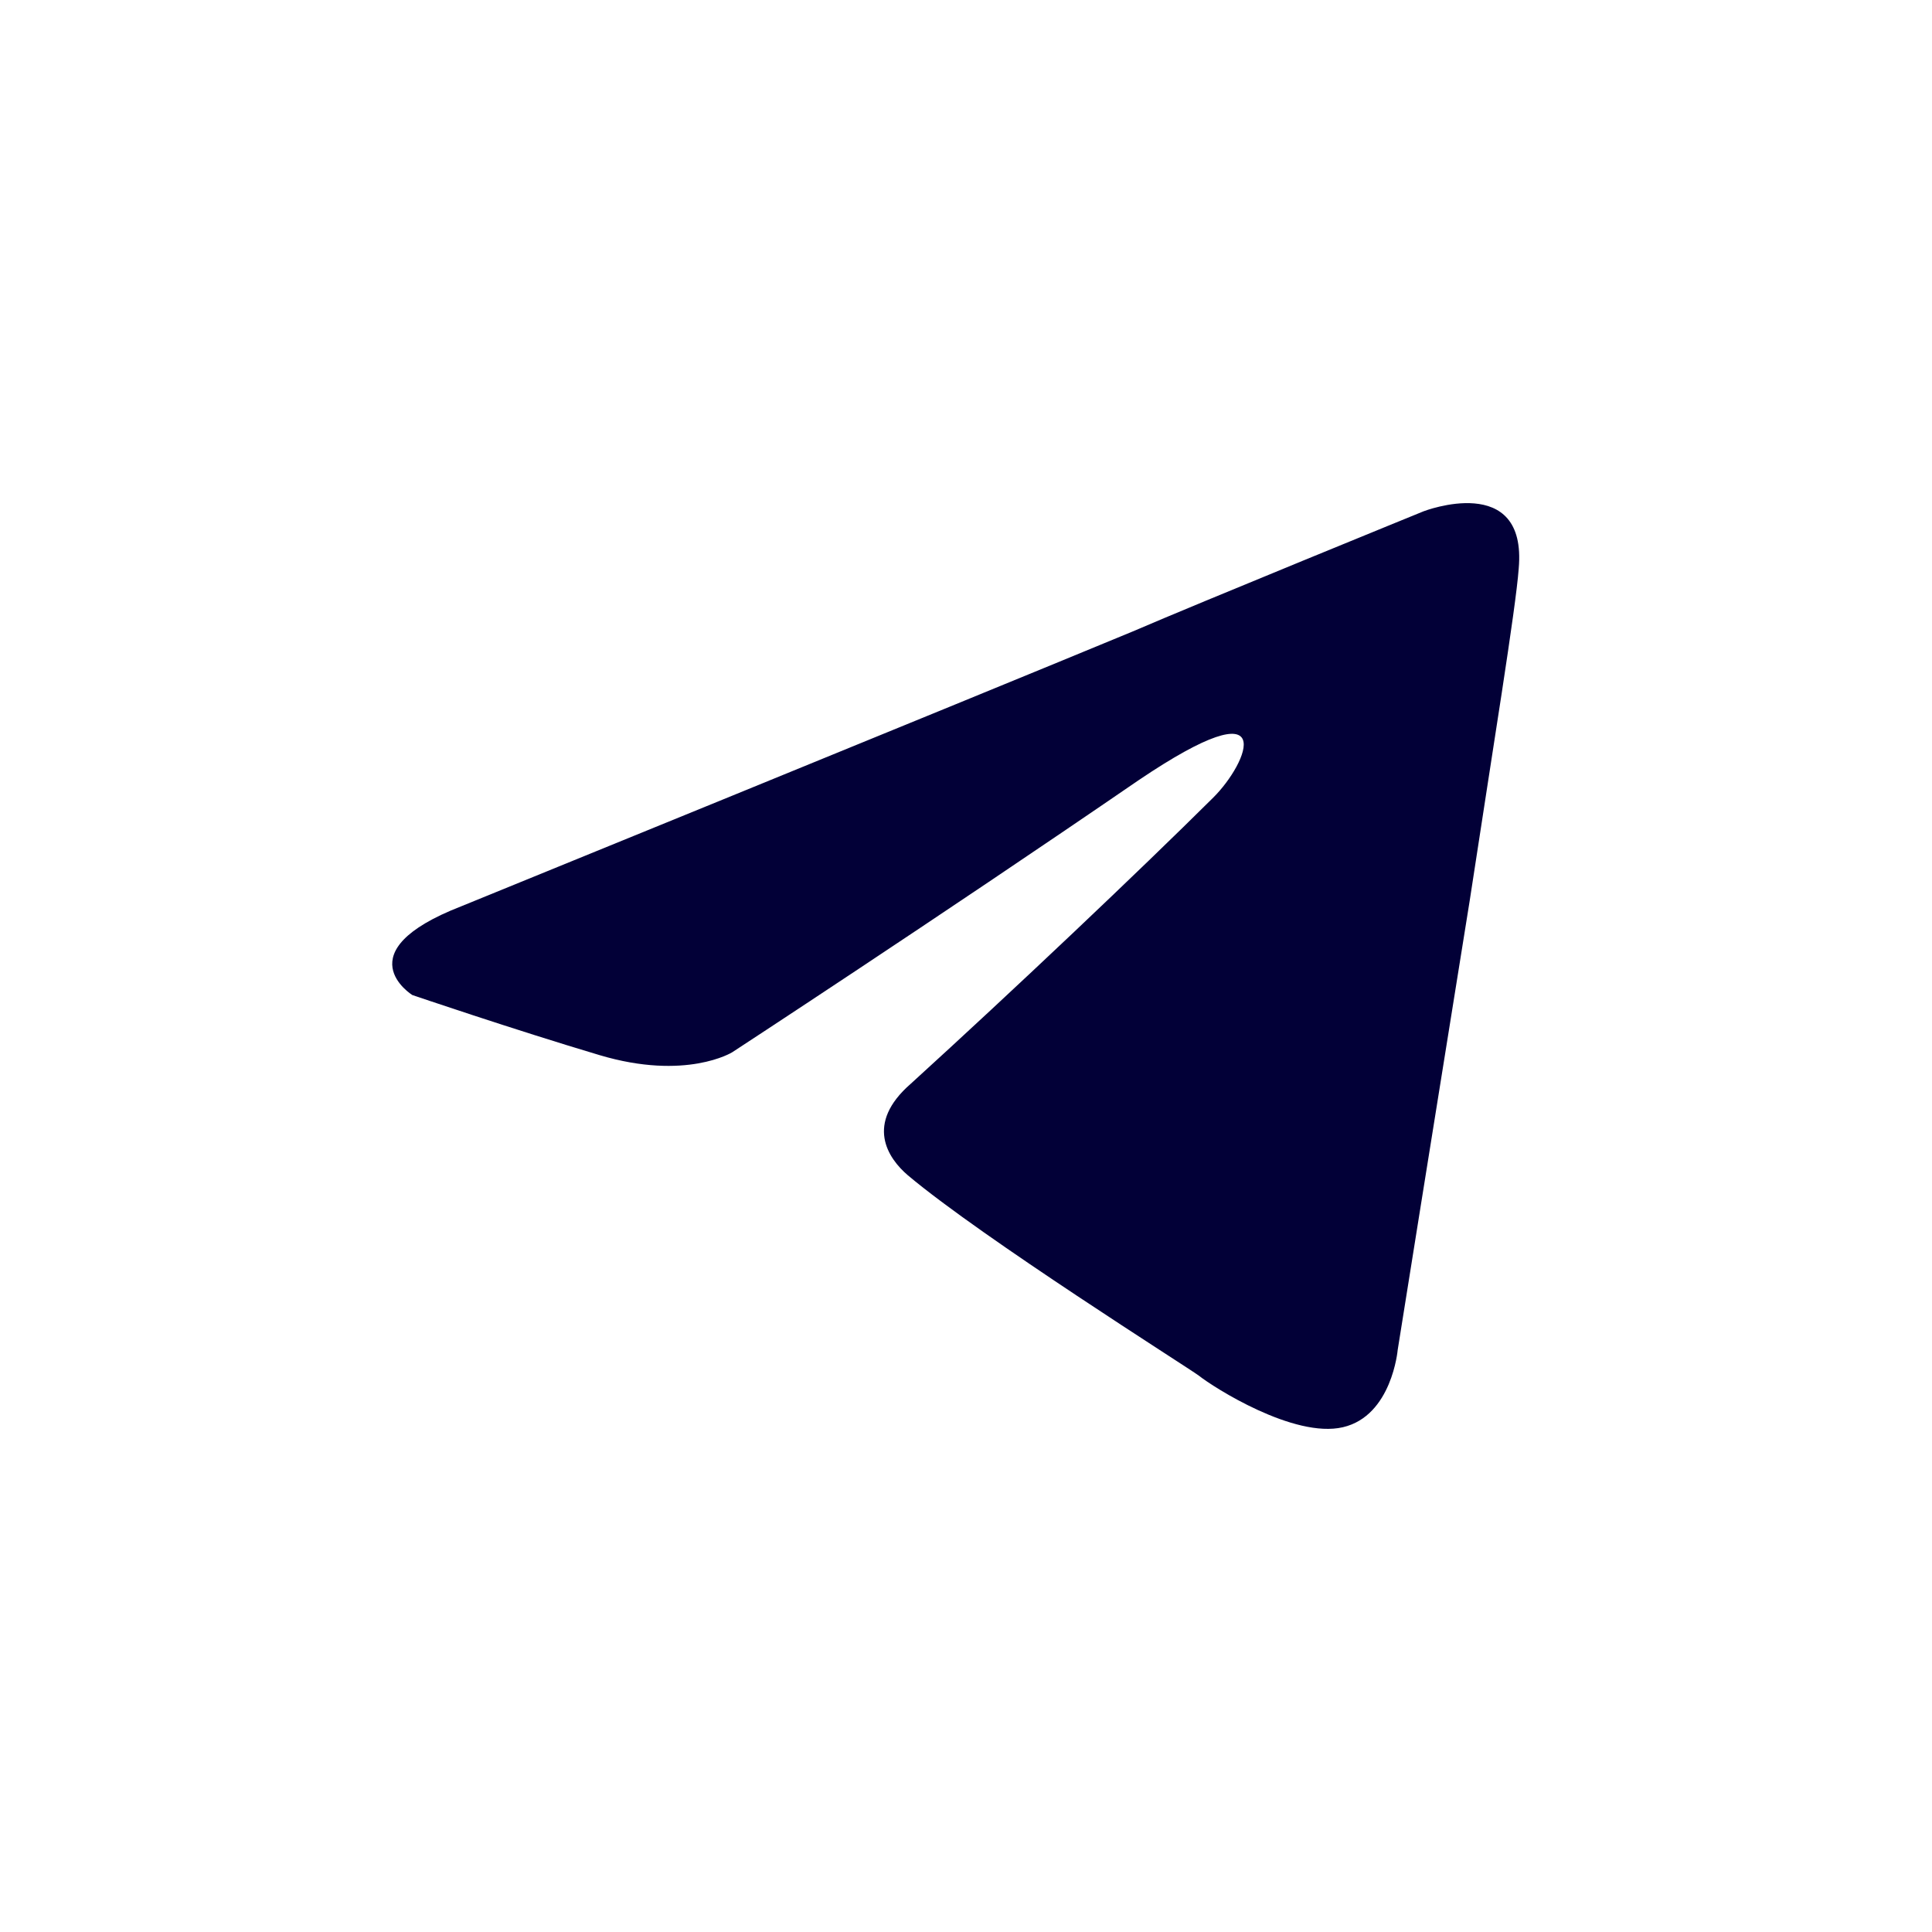 <?xml version="1.0" encoding="UTF-8"?> <svg xmlns="http://www.w3.org/2000/svg" width="36" height="36" viewBox="0 0 36 36" fill="none"><path d="M8.596 16.887C8.596 16.887 17.884 13.101 21.105 11.767C22.34 11.234 26.527 9.527 26.527 9.527C26.527 9.527 28.46 8.781 28.299 10.594C28.245 11.341 27.816 13.954 27.386 16.781C26.742 20.781 26.044 25.154 26.044 25.154C26.044 25.154 25.937 26.381 25.024 26.594C24.111 26.808 22.608 25.848 22.34 25.634C22.125 25.474 18.313 23.074 16.918 21.901C16.542 21.581 16.112 20.941 16.971 20.194C18.904 18.434 21.212 16.247 22.608 14.861C23.253 14.221 23.897 12.727 21.212 14.541C17.401 17.154 13.643 19.608 13.643 19.608C13.643 19.608 12.784 20.141 11.173 19.661C9.562 19.181 7.683 18.541 7.683 18.541C7.683 18.541 6.395 17.741 8.596 16.887Z" fill="#020037"></path></svg> 